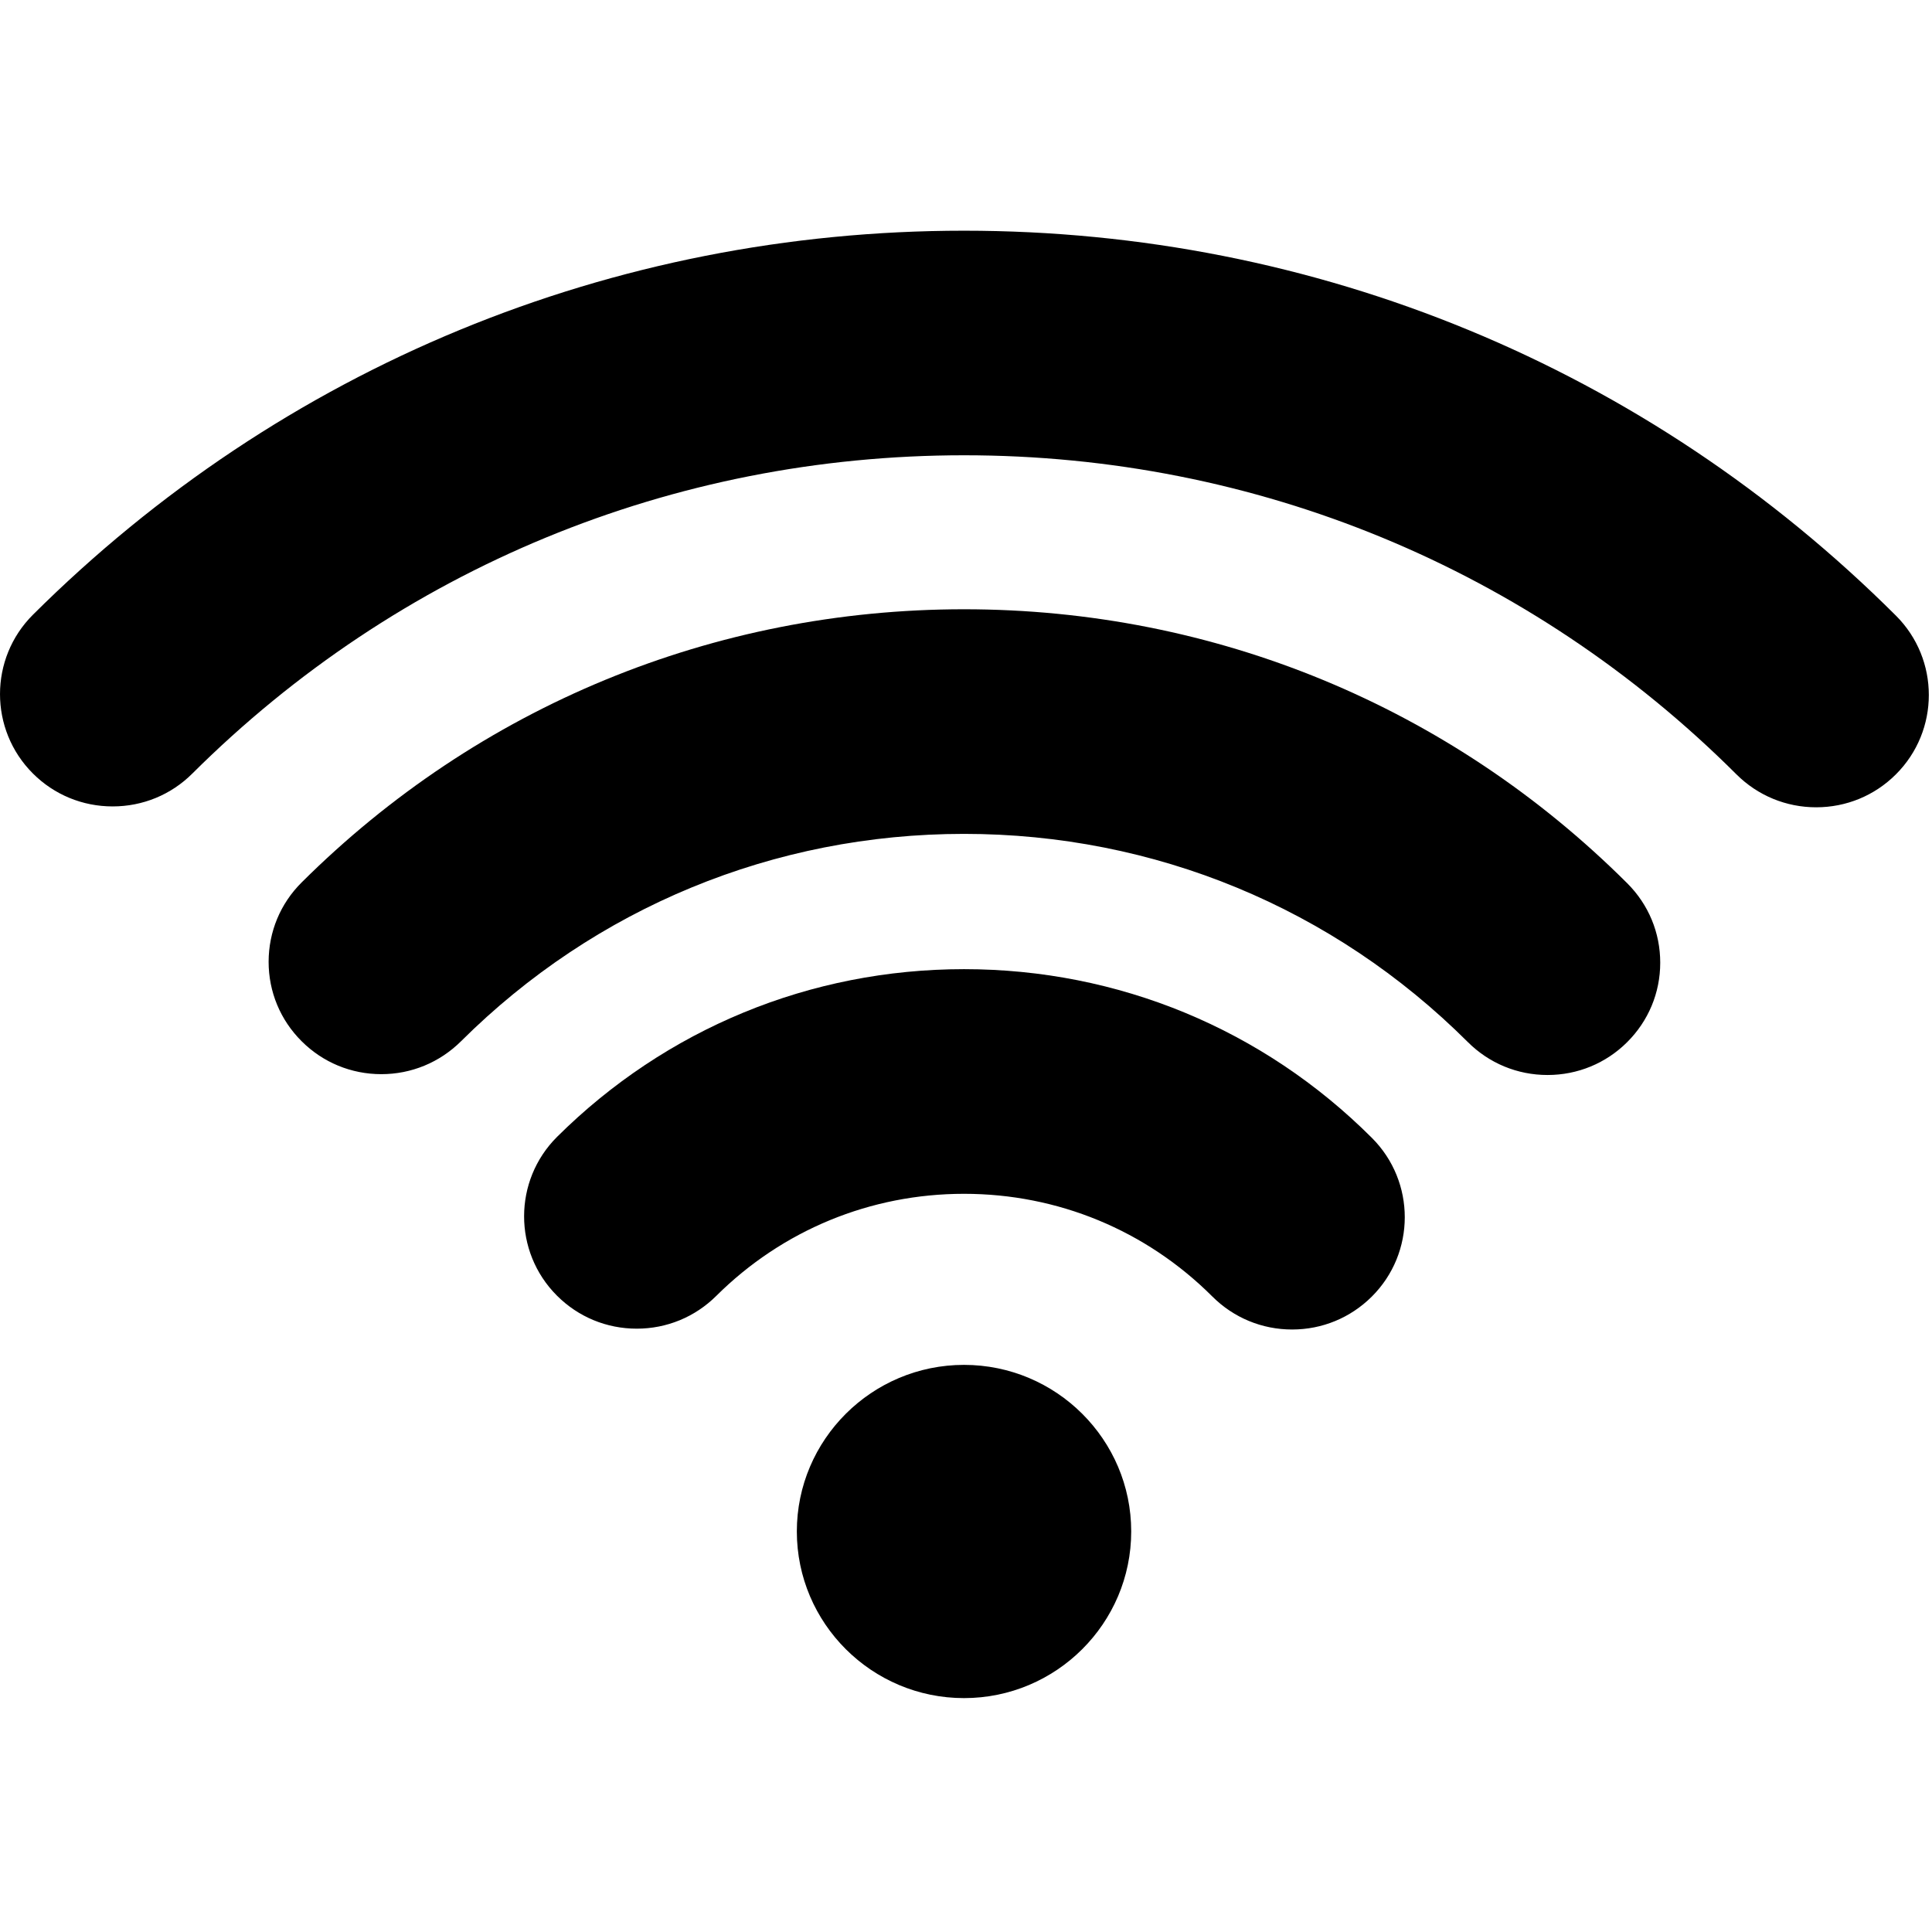 <svg xmlns="http://www.w3.org/2000/svg" viewBox="0 0 508 508" width="508" height="508">
	<style>
		tspan { white-space:pre }
		.shp0 { fill: #000000 } 
	</style>
	<g id="Layer">
		<g id="Layer">
			<path id="Layer" class="shp0" d="M253.48 358.88C229.24 358.88 209.52 378.54 209.52 402.68C209.52 426.84 229.24 446.5 253.48 446.5C277.72 446.5 297.44 426.84 297.44 402.68C297.44 378.54 277.72 358.88 253.48 358.88Z" />
		</g>
	</g>
	<g id="Layer">
		<g id="Layer">
			<path id="Layer" class="shp0" d="M360.73 299.2C332.11 270.59 294.02 254.83 253.48 254.83C213.09 254.83 175.1 270.49 146.49 298.91C134.93 310.41 134.91 329.15 146.44 340.67C152.04 346.28 159.5 349.36 167.43 349.36C175.33 349.36 182.76 346.29 188.35 340.73C205.76 323.43 228.89 313.9 253.48 313.9C278.15 313.9 301.34 323.49 318.77 340.9C324.37 346.49 331.82 349.58 339.75 349.58C347.66 349.58 355.08 346.51 360.68 340.95C372.25 329.45 372.27 310.73 360.73 299.2Z" />
		</g>
	</g>
	<g id="Layer">
		<g id="Layer">
			<path id="Layer" class="shp0" d="M498.51 161.87C433.08 96.6 346.05 60.66 253.48 60.66C161.02 60.66 74.08 96.52 8.67 161.63C-2.88 173.13 -2.89 191.87 8.66 203.39C14.25 208.97 21.7 212.04 29.62 212.04C37.53 212.04 44.97 208.98 50.56 203.41C104.78 149.44 176.84 119.71 253.48 119.71C330.22 119.71 402.35 149.5 456.58 203.61C462.18 209.19 469.64 212.27 477.55 212.27C485.46 212.27 492.9 209.2 498.49 203.63C510.05 192.12 510.06 173.38 498.51 161.87Z" />
		</g>
	</g>
	<g id="Layer">
		<g id="Layer">
			<path id="Layer" class="shp0" d="M427.88 232.26C381.3 185.79 319.36 160.2 253.48 160.2C187.71 160.2 125.86 185.71 79.33 232.01C73.72 237.58 70.64 245 70.63 252.89C70.63 260.77 73.7 268.19 79.3 273.77C84.89 279.36 92.34 282.44 100.26 282.44C108.17 282.44 115.6 279.36 121.21 273.8C156.56 238.63 203.54 219.26 253.48 219.26C303.52 219.26 350.56 238.7 385.94 273.99C391.54 279.58 398.98 282.66 406.91 282.66C414.82 282.66 422.26 279.59 427.85 274.02C433.44 268.45 436.54 261.04 436.54 253.15C436.55 245.26 433.47 237.84 427.88 232.26Z" />
		</g>
	</g>
	<g id="Layer">
	</g>
	<g id="Layer">
	</g>
	<g id="Layer">
	</g>
	<g id="Layer">
	</g>
	<g id="Layer">
	</g>
	<g id="Layer">
	</g>
	<g id="Layer">
	</g>
	<g id="Layer">
	</g>
	<g id="Layer">
	</g>
	<g id="Layer">
	</g>
	<g id="Layer">
	</g>
	<g id="Layer">
	</g>
	<g id="Layer">
	</g>
	<g id="Layer">
	</g>
	<g id="Layer">
	</g>
</svg>